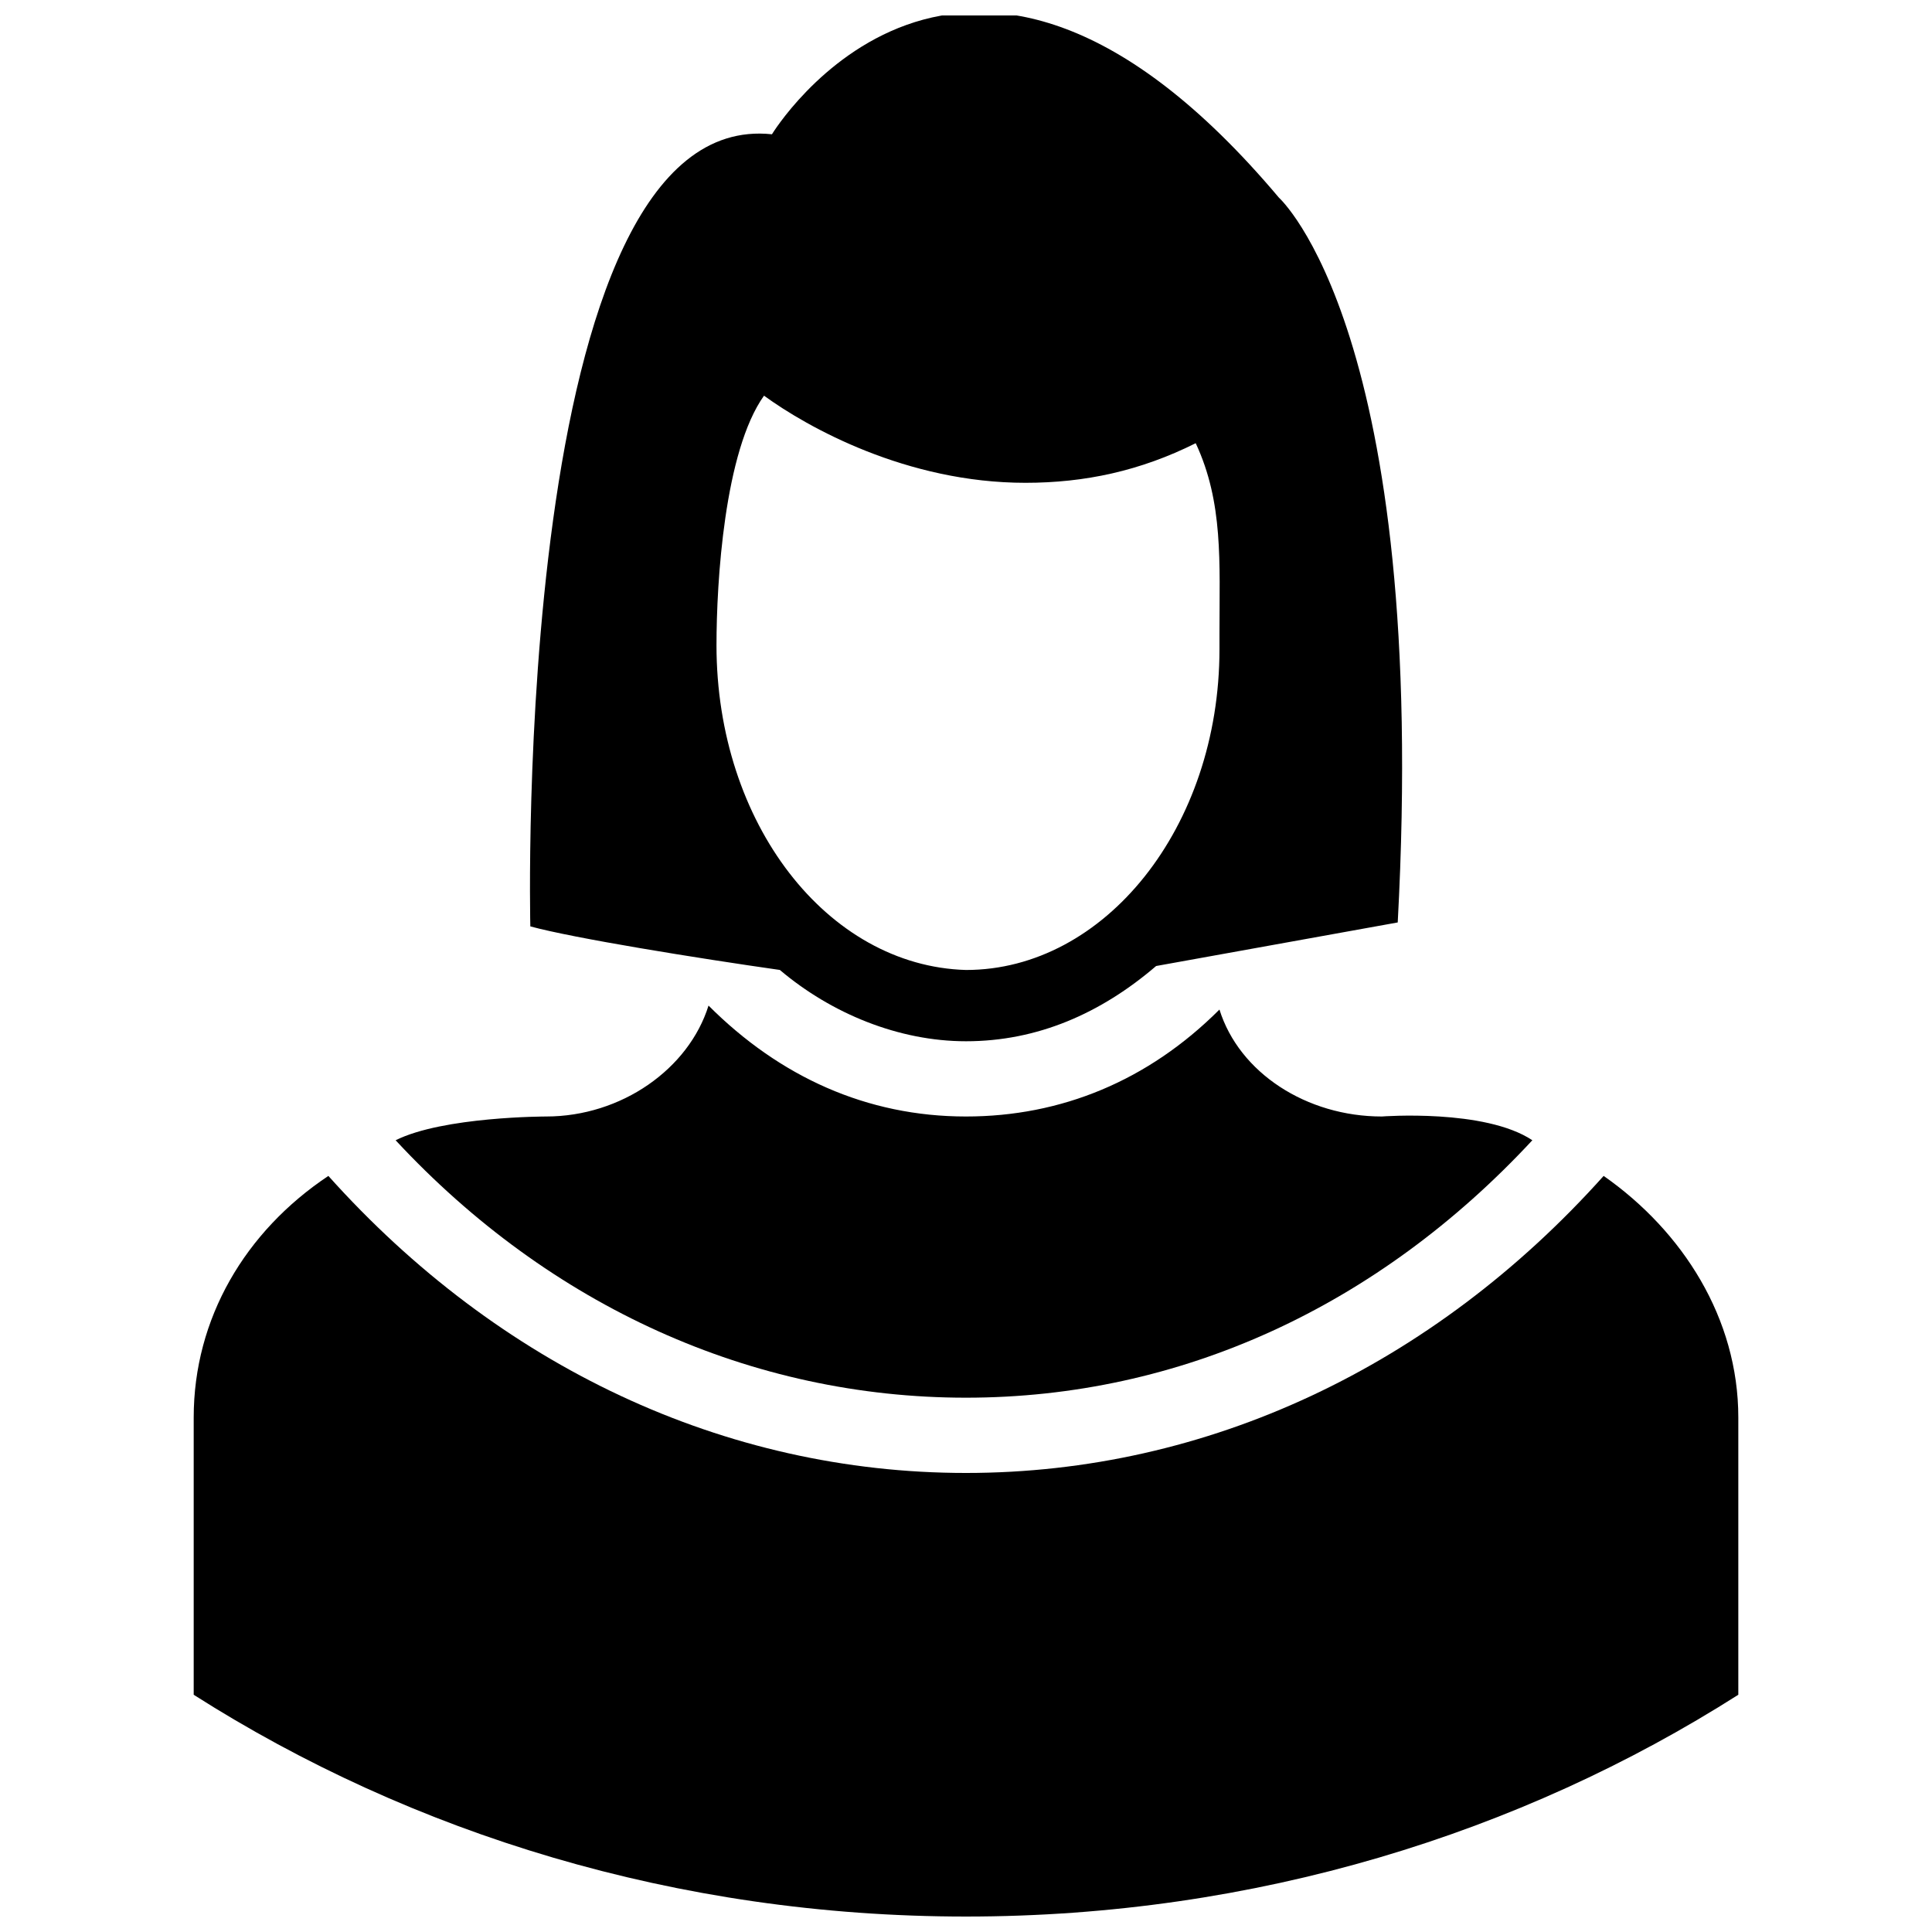 <?xml version="1.0" encoding="UTF-8"?>
<!-- Uploaded to: ICON Repo, www.iconrepo.com, Generator: ICON Repo Mixer Tools -->
<svg width="800px" height="800px" version="1.1" viewBox="144 144 512 512" xmlns="http://www.w3.org/2000/svg">
 <defs>
  <clipPath id="b">
   <path d="m284 148.09h232v271.91h-232z"/>
  </clipPath>
  <clipPath id="a">
   <path d="m195 455h410v196.9h-410z"/>
  </clipPath>
 </defs>
 <g clip-path="url(#b)">
  <path d="m350.67 401.05c13.645 11.547 31.488 18.895 49.332 18.895 18.895 0 35.688-7.348 50.383-19.941l64.027-11.547c8.398-156.39-31.488-192.08-31.488-192.08-83.969-99.711-134.35-16.793-134.35-16.793-69.281-7.348-64.031 209.92-64.031 209.92 11.543 3.148 44.082 8.395 66.125 11.543zm-16.793-86.066c0-16.793 2.098-51.43 12.594-66.125 11.547 8.398 37.785 23.09 69.273 23.09 15.742 0 30.438-3.148 45.133-10.496 7.348 15.742 6.297 31.488 6.297 50.383v4.199c0 47.23-30.438 85.02-67.176 85.02-36.734-1.051-66.121-38.84-66.121-86.07z"/>
 </g>
 <path d="m550.09 446.18c-12.594-8.398-39.887-6.297-39.887-6.297-19.941 0-37.785-11.547-43.035-28.34-18.895 18.895-41.984 28.34-67.176 28.34-26.238 0-49.332-10.496-68.223-29.391-5.246 16.793-23.09 29.391-43.035 29.391 0 0-27.289 0-39.887 6.297 40.934 44.082 94.465 68.223 151.14 68.223 56.684 0.004 109.16-24.137 150.1-68.223z"/>
 <g clip-path="url(#a)">
  <path d="m568.98 455.63c-45.133 50.383-104.96 78.719-168.98 78.719-64.027 0-123.85-28.34-168.98-78.719-22.043 14.695-35.688 37.785-35.688 64.027v73.473c57.727 36.734 128.05 58.773 204.67 58.773s146.95-22.043 204.67-58.777v-73.473c0-26.238-14.695-49.332-35.688-64.023z"/>
 </g>
</svg>